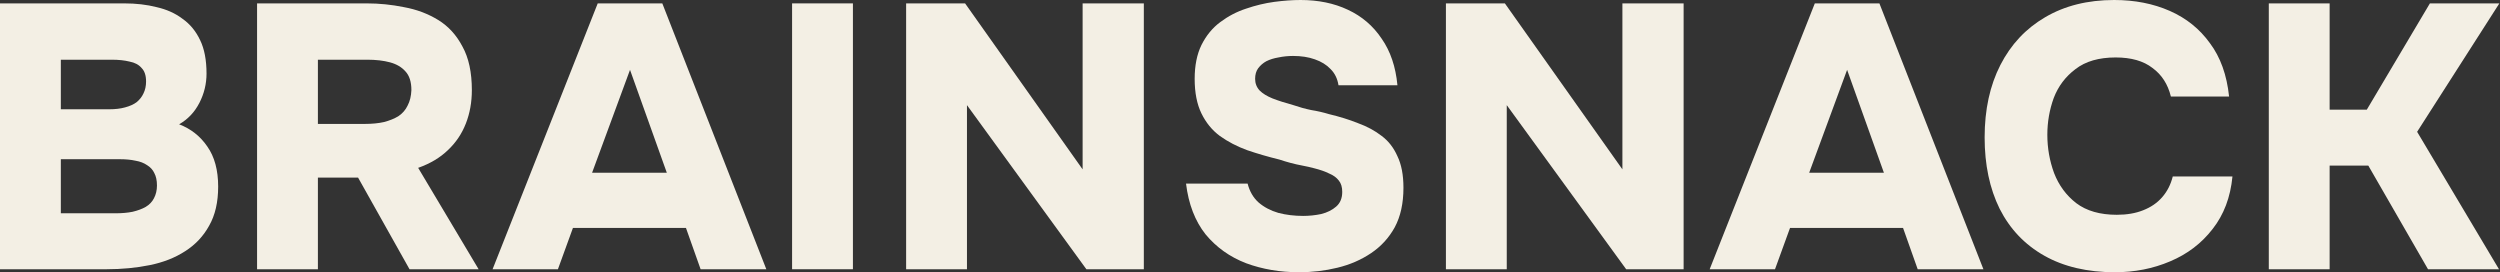 <svg width="2835" height="309" viewBox="0 0 2835 309" fill="none" xmlns="http://www.w3.org/2000/svg">
<rect x="0" y="0" width="2835" height="309" fill="#333333" stroke="none"/>
<path d="M2572.82 305.315V3.834H2641.8V124.341H2683.96L2755.5 3.834H2834.27L2741.02 149.464L2833.85 305.315H2753.37L2685.66 187.788H2641.8V305.315H2572.82Z" fill="#F3EFE4"/>
<path d="M2398.33 308.72C2367.1 308.72 2340.42 302.475 2318.28 289.984C2296.13 277.494 2279.24 259.751 2267.6 236.757C2256.25 213.762 2250.57 186.794 2250.57 155.851C2250.57 124.34 2256.53 96.945 2268.45 73.667C2280.38 50.389 2297.27 32.362 2319.13 19.588C2341.27 6.529 2367.39 0 2397.48 0C2420.76 0 2441.76 4.116 2460.5 12.349C2479.24 20.581 2494.42 32.788 2506.06 48.969C2517.99 64.867 2525.23 85.022 2527.78 109.436H2461.78C2458.37 95.526 2451.42 84.739 2440.91 77.074C2430.69 69.125 2416.78 65.151 2399.18 65.151C2380.16 65.151 2364.97 69.551 2353.62 78.351C2342.26 86.868 2334.03 97.797 2328.92 111.139C2324.1 124.482 2321.68 138.392 2321.68 152.87C2321.68 167.916 2324.24 182.393 2329.35 196.304C2334.74 210.214 2343.12 221.569 2354.47 230.369C2366.11 239.17 2381.44 243.57 2400.46 243.57C2411.81 243.57 2421.75 241.867 2430.27 238.46C2439.07 235.053 2446.31 230.085 2451.98 223.556C2457.66 217.027 2461.64 209.22 2463.91 200.136H2531.61C2529.34 223.698 2521.82 243.57 2509.04 259.751C2496.55 275.932 2480.51 288.139 2460.93 296.372C2441.62 304.604 2420.76 308.72 2398.33 308.72Z" fill="#F3EFE4"/>
<path d="M1938.77 305.315L2058 3.834H2131.24L2249.19 305.315H2174.67L2158.06 258.475H2029.89L2012.86 305.315H1938.77ZM2051.61 195.879H2136.35L2094.62 79.204L2051.61 195.879Z" fill="#F3EFE4"/>
<path d="M1639.67 305.315V3.834H1706.53L1839.81 192.047V3.834H1909.22V305.315H1844.07L1708.66 119.231V305.315H1639.67Z" fill="#F3EFE4"/>
<path d="M1473.13 308.72C1451.55 308.72 1431.54 305.314 1413.09 298.501C1394.64 291.404 1379.31 280.474 1367.1 265.713C1355.18 250.667 1347.8 231.505 1344.96 208.227H1414.79C1417.06 217.027 1421.18 224.124 1427.14 229.518C1433.39 234.911 1440.91 238.886 1449.71 241.441C1458.51 243.712 1467.88 244.847 1477.81 244.847C1484.63 244.847 1491.44 244.138 1498.25 242.718C1505.07 241.015 1510.74 238.176 1515.29 234.202C1519.83 230.227 1522.1 224.692 1522.1 217.595C1522.1 212.201 1520.82 207.943 1518.27 204.82C1515.71 201.414 1512.02 198.717 1507.2 196.729C1502.65 194.458 1496.98 192.471 1490.16 190.768C1485.9 189.632 1481.5 188.639 1476.96 187.787C1472.42 186.936 1468.02 185.942 1463.76 184.806C1459.5 183.671 1455.24 182.393 1450.99 180.974C1438.21 177.851 1426.01 174.303 1414.37 170.329C1402.73 166.07 1392.37 160.677 1383.28 154.147C1374.48 147.618 1367.53 139.102 1362.42 128.598C1357.31 118.094 1354.75 105.036 1354.75 89.422C1354.75 74.377 1357.31 61.602 1362.42 51.099C1367.81 40.311 1374.91 31.653 1383.71 25.123C1392.79 18.31 1402.58 13.2 1413.09 9.794C1423.88 6.103 1434.52 3.549 1445.03 2.129C1455.81 0.71 1465.75 0 1474.83 0C1494.99 0 1512.87 3.69 1528.49 11.071C1544.38 18.452 1557.16 29.382 1566.81 43.86C1576.75 58.054 1582.71 75.654 1584.69 96.662H1517.84C1516.71 89.281 1513.72 83.177 1508.9 78.351C1504.36 73.525 1498.39 69.835 1491.01 67.28C1483.92 64.725 1475.68 63.447 1466.32 63.447C1460.64 63.447 1455.1 64.015 1449.71 65.151C1444.6 66.002 1440.06 67.422 1436.08 69.409C1432.39 71.396 1429.27 74.093 1426.71 77.499C1424.44 80.622 1423.31 84.597 1423.31 89.422C1423.31 94.532 1425.01 98.933 1428.42 102.623C1431.82 106.03 1436.65 109.01 1442.9 111.565C1449.43 114.12 1457.37 116.675 1466.74 119.23C1473.27 121.501 1479.94 123.346 1486.76 124.766C1493.85 125.901 1500.67 127.463 1507.2 129.45C1519.12 132.288 1530.05 135.695 1539.98 139.669C1550.2 143.36 1559.15 148.186 1566.81 154.147C1574.47 159.825 1580.44 167.49 1584.69 177.142C1589.24 186.51 1591.51 198.433 1591.51 212.911C1591.51 230.511 1588.24 245.415 1581.71 257.622C1575.18 269.545 1566.24 279.339 1554.89 287.004C1543.53 294.668 1530.76 300.204 1516.56 303.611C1502.65 307.017 1488.17 308.72 1473.13 308.72Z" fill="#F3EFE4"/>
<path d="M1027.55 305.315V3.834H1094.41L1227.69 192.047V3.834H1297.1V305.315H1231.95L1096.54 119.231V305.315H1027.55Z" fill="#F3EFE4"/>
<path d="M898.227 305.315V3.834H967.21V305.315H898.227Z" fill="#F3EFE4"/>
<path d="M558.586 305.315L677.816 3.834H751.057L869.01 305.315H794.491L777.884 258.475H649.712L632.679 305.315H558.586ZM671.429 195.879H756.167L714.437 79.204L671.429 195.879Z" fill="#F3EFE4"/>
<path d="M291.516 305.315V3.834H415.855C430.05 3.834 444.102 5.253 458.012 8.092C472.206 10.647 485.122 15.473 496.762 22.57C508.401 29.667 517.627 39.744 524.44 52.803C531.537 65.578 535.085 82.043 535.085 102.198C535.085 115.825 532.814 128.457 528.272 140.096C523.73 151.735 516.917 161.813 507.833 170.33C499.033 178.846 487.819 185.517 474.193 190.343L542.75 305.315H464.399L406.062 201.415H360.499V305.315H291.516ZM360.499 140.522H413.726C421.959 140.522 429.198 139.812 435.443 138.393C441.973 136.69 447.508 134.419 452.05 131.58C456.592 128.457 459.999 124.483 462.27 119.657C464.825 114.831 466.244 109.011 466.528 102.198C466.528 92.83 464.257 85.733 459.715 80.907C455.457 76.081 449.637 72.675 442.256 70.688C434.875 68.7 426.359 67.707 416.707 67.707H360.499V140.522Z" fill="#F3EFE4"/>
<path d="M0 305.315V3.834H140.947C154.289 3.834 166.496 5.253 177.568 8.092C188.923 10.647 198.717 15.047 206.949 21.292C215.466 27.254 222.137 35.344 226.963 45.564C231.789 55.5 234.202 68.132 234.202 83.462C234.202 95.101 231.505 106.173 226.111 116.676C220.717 127.18 213.053 135.27 203.117 140.948C216.459 146.058 227.105 154.432 235.053 166.071C243.286 177.711 247.402 192.898 247.402 211.634C247.402 229.235 243.996 243.997 237.183 255.92C230.653 267.843 221.569 277.495 209.93 284.876C198.575 292.257 185.232 297.508 169.903 300.631C154.573 303.754 138.25 305.315 120.933 305.315H0ZM68.983 241.868H131.153C138.25 241.868 144.637 241.3 150.315 240.164C156.276 238.745 161.244 236.9 165.219 234.629C169.477 232.074 172.6 228.809 174.587 224.835C176.858 220.577 177.993 215.751 177.993 210.357C177.993 204.679 177 199.995 175.013 196.305C173.309 192.614 170.612 189.634 166.922 187.363C163.232 184.808 158.831 183.104 153.722 182.253C148.612 181.117 142.792 180.549 136.263 180.549H68.983V241.868ZM68.983 123.915H123.914C130.727 123.915 136.689 123.205 141.799 121.786C147.192 120.367 151.592 118.379 154.999 115.825C158.406 112.986 160.96 109.721 162.664 106.031C164.651 102.056 165.645 97.514 165.645 92.404C165.645 85.591 163.941 80.481 160.535 77.075C157.412 73.384 152.87 70.971 146.908 69.836C141.231 68.416 134.56 67.707 126.895 67.707H68.983V123.915Z" fill="#F3EFE4"/>
</svg>
